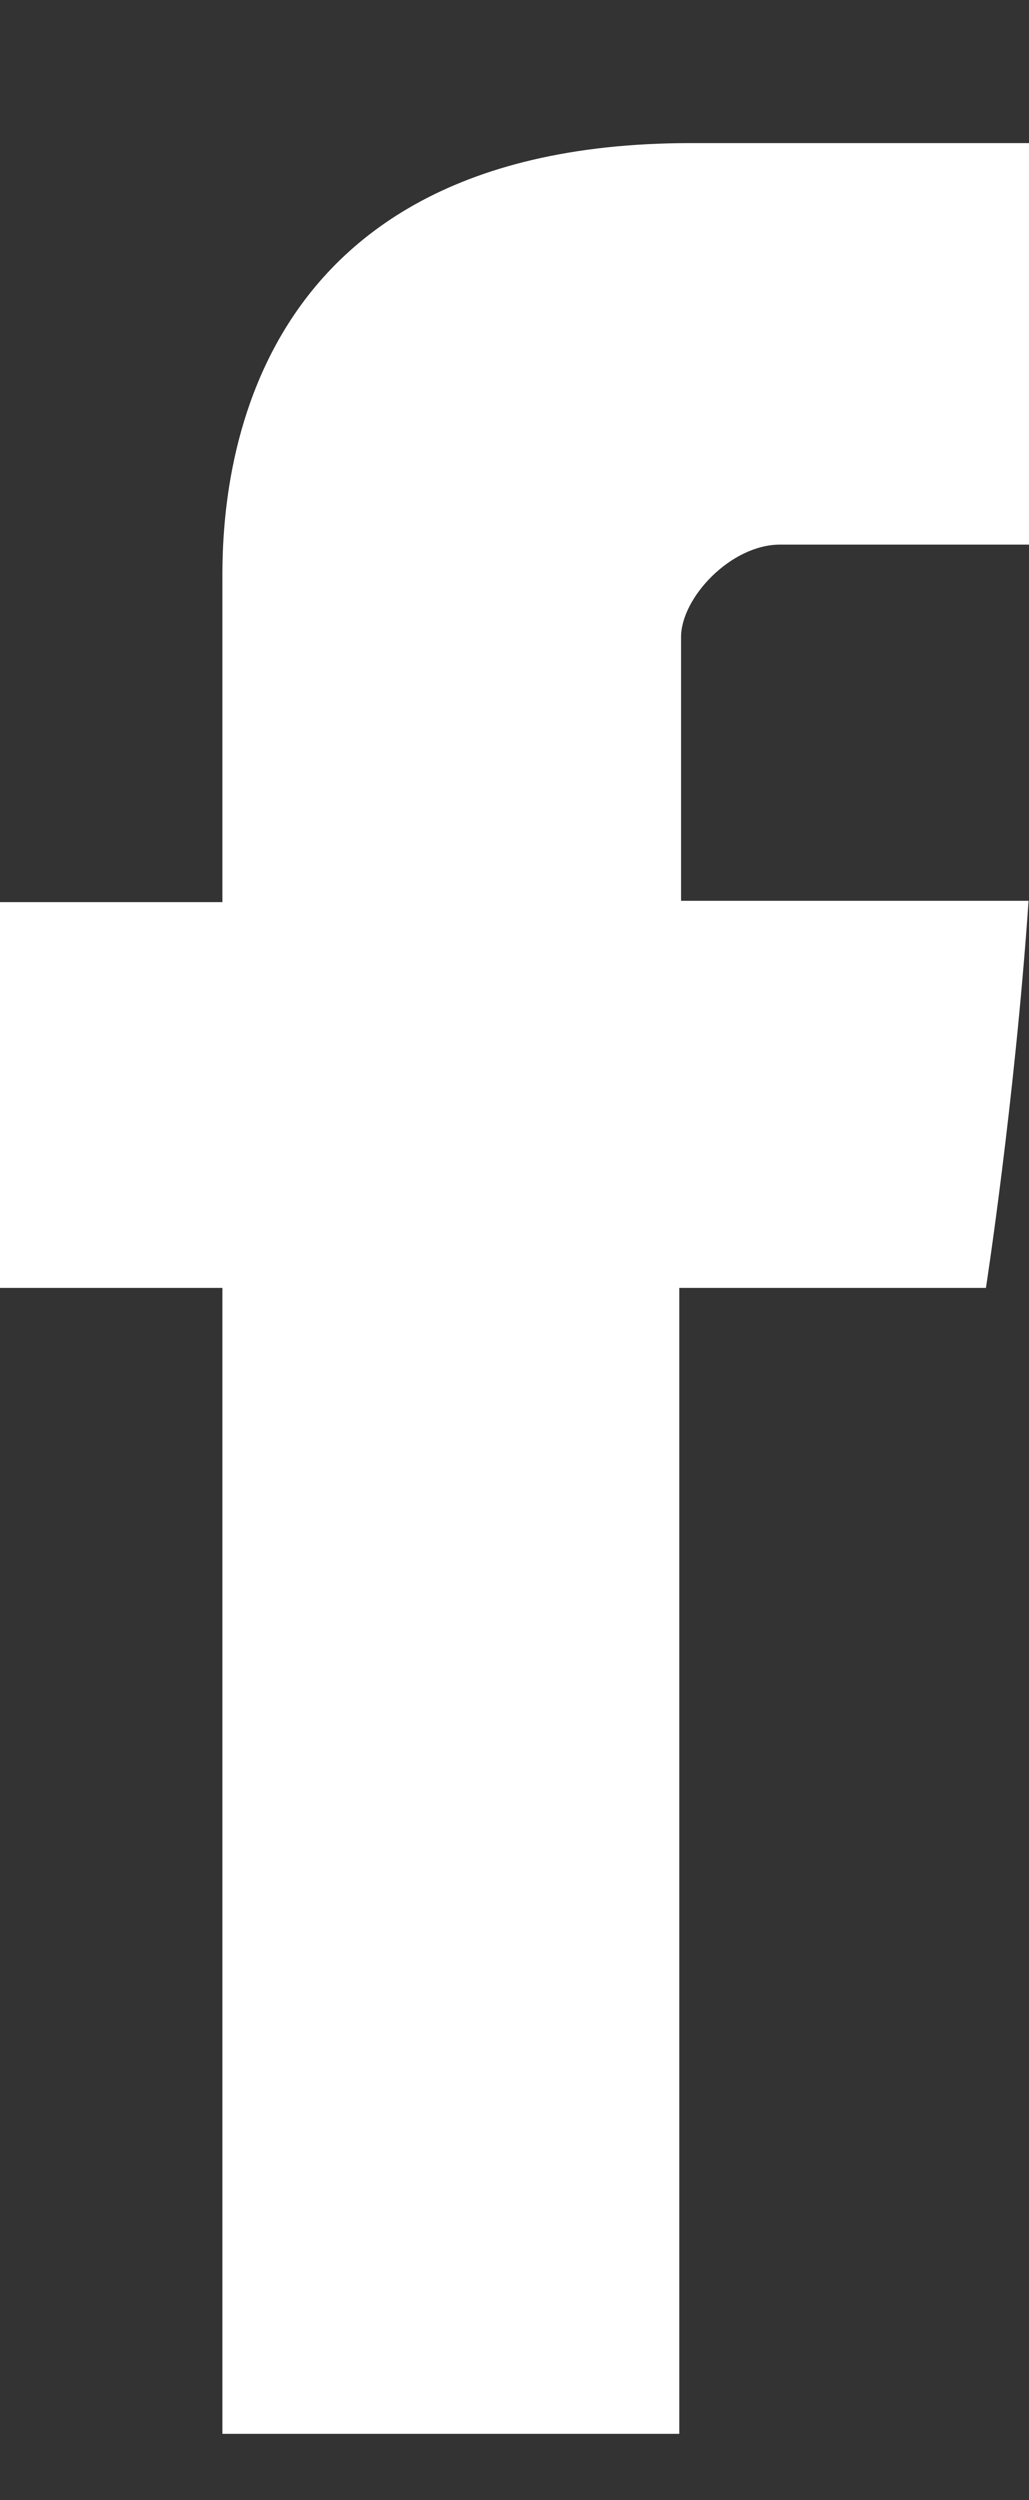 <svg width="7" height="17" viewBox="0 0 7 17" fill="none" xmlns="http://www.w3.org/2000/svg">
<rect x="0" y="0" width="7" height="17" fill="#333333" stroke="none"/>
<path d="M1.513 3.99C1.513 4.382 1.513 6.134 1.513 6.134H0V8.757H1.513V16.549H4.621V8.757H6.707C6.707 8.757 6.902 7.499 6.997 6.125C6.725 6.125 4.633 6.125 4.633 6.125C4.633 6.125 4.633 4.599 4.633 4.332C4.633 4.064 4.972 3.703 5.307 3.703C5.641 3.703 6.346 3.703 7 3.703C7 3.346 7 2.112 7 0.973C6.128 0.973 5.135 0.973 4.698 0.973C1.436 0.973 1.513 3.598 1.513 3.99Z" fill="white"/>
</svg>
